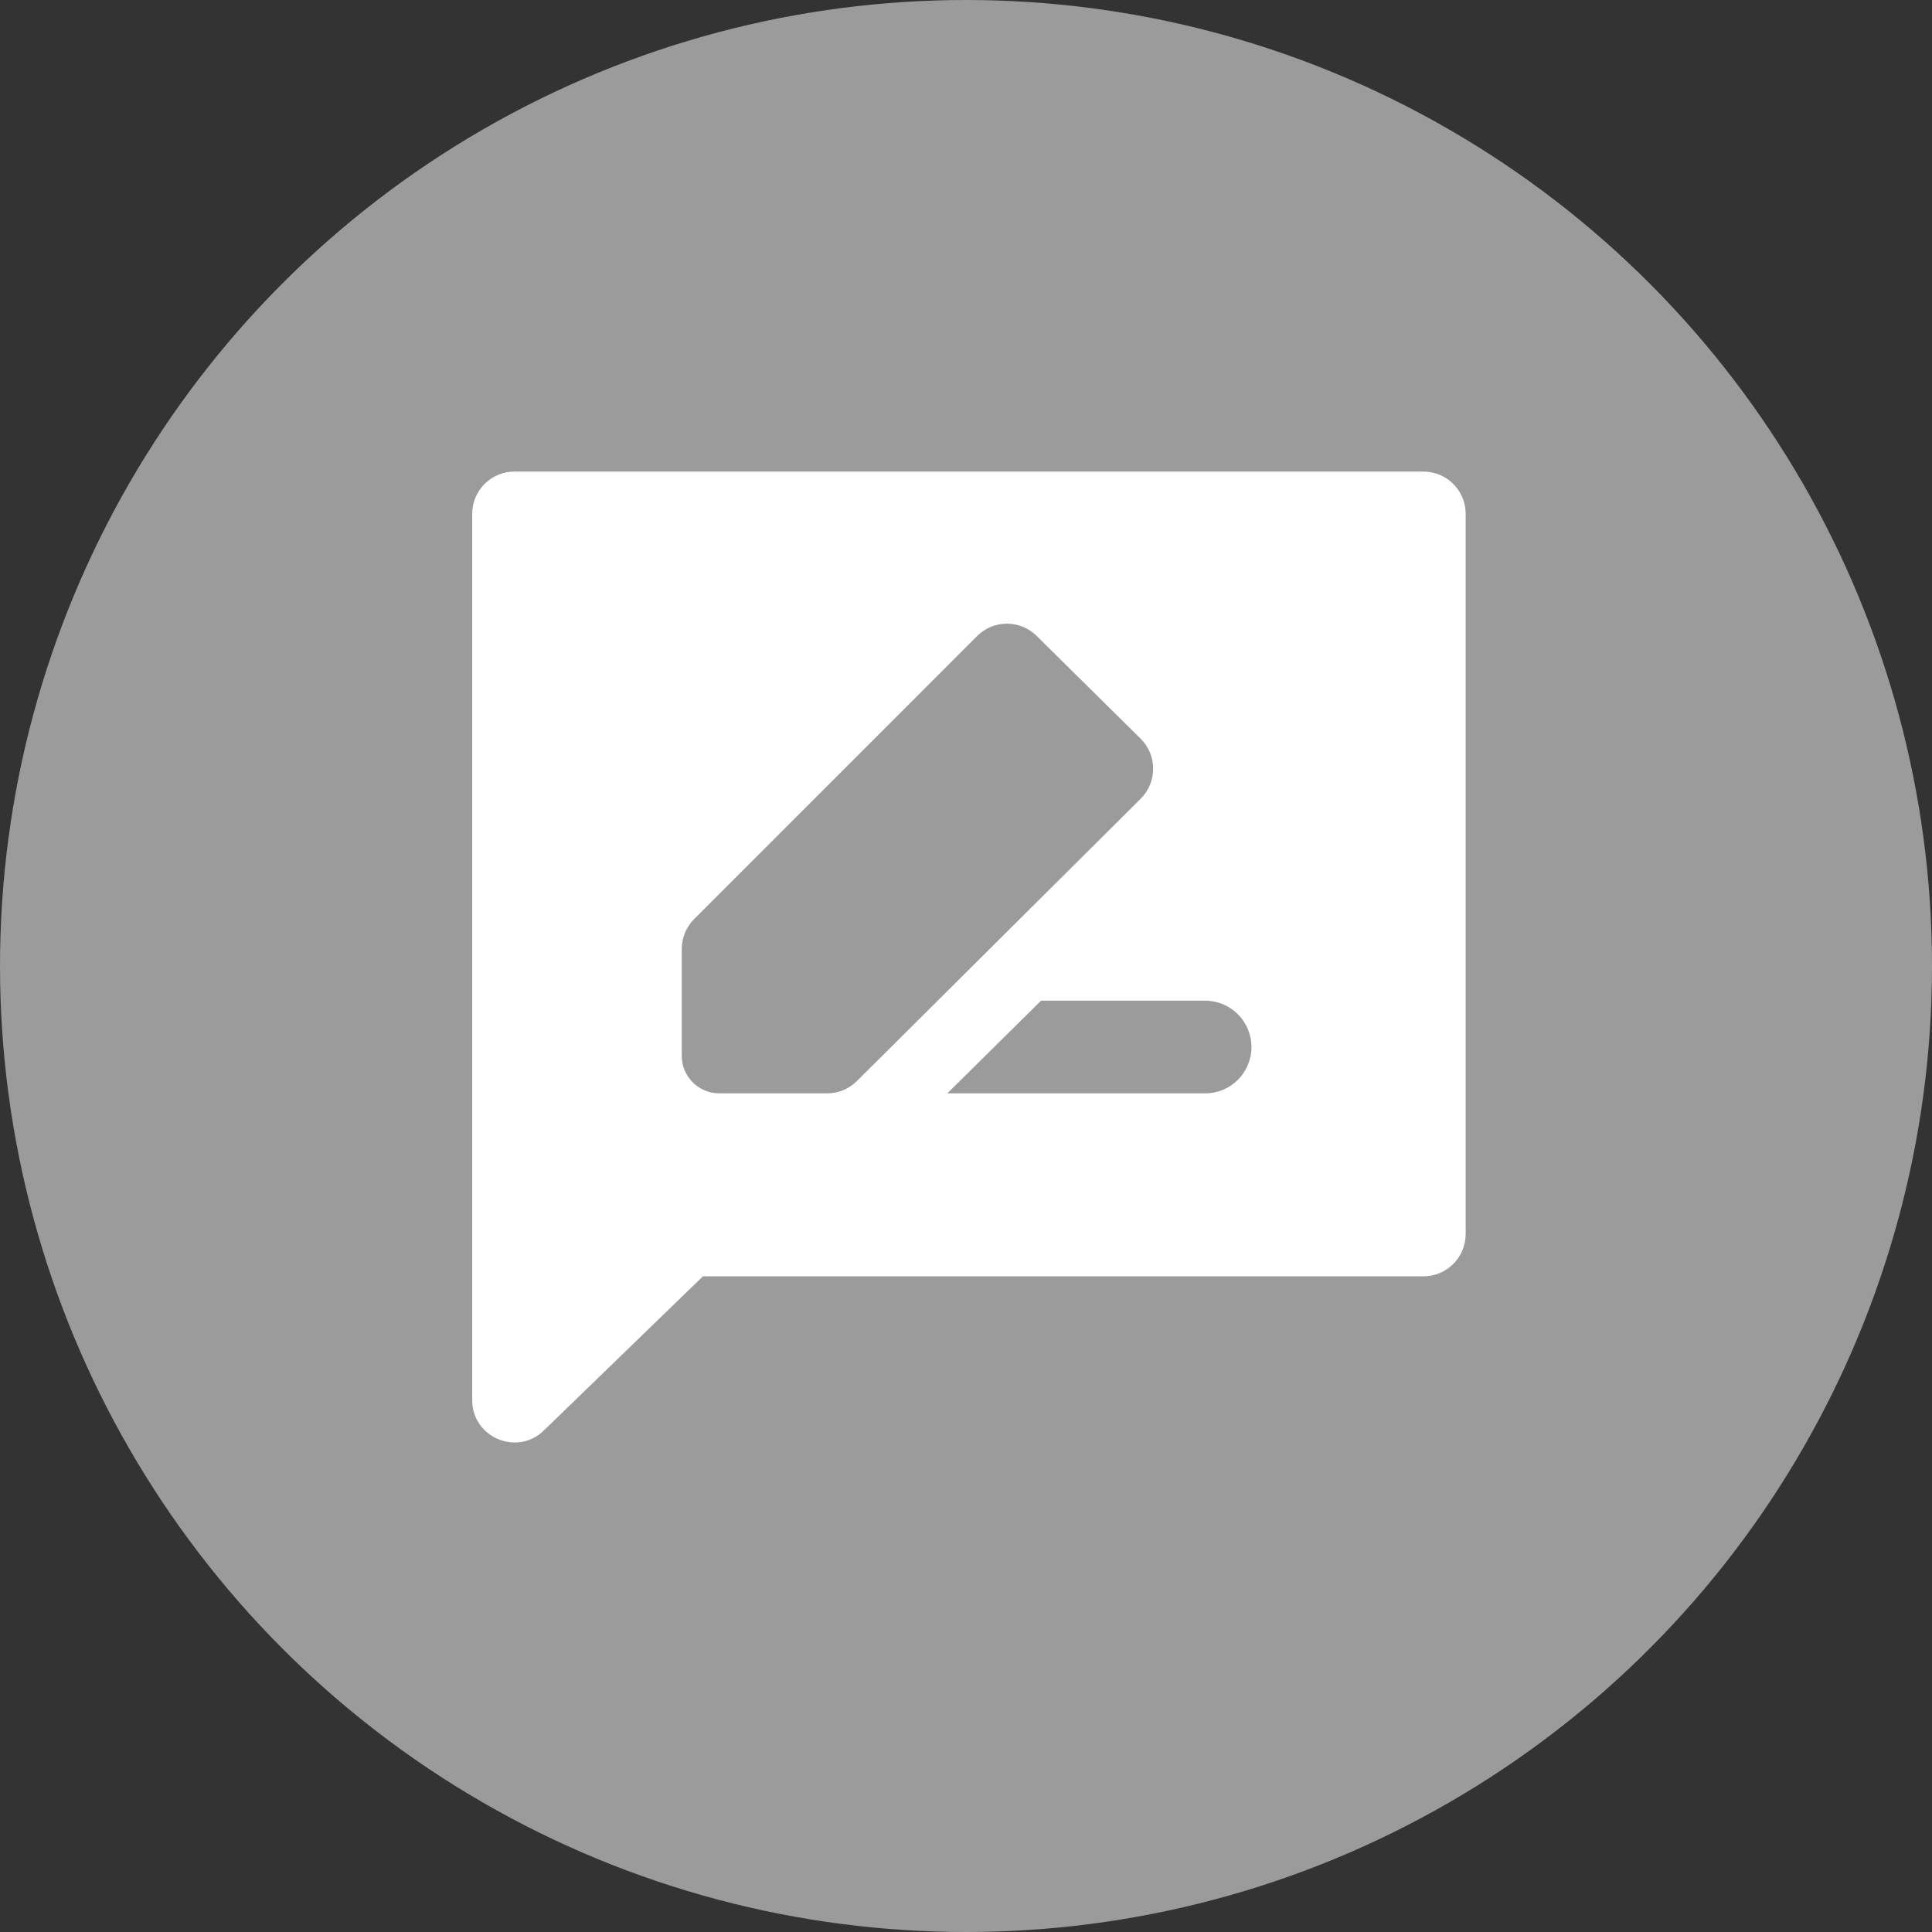 <svg width="24" height="24" viewBox="0 0 24 24" fill="none" xmlns="http://www.w3.org/2000/svg">
<rect x="0" y="0" width="24" height="24" fill="#333333" stroke="none"/>
<circle cx="12" cy="12" r="12" fill="#9B9B9B"/>
<path fill-rule="evenodd" clip-rule="evenodd" d="M5.866 6.383C5.866 6.093 6.101 5.858 6.391 5.858H17.682C17.972 5.858 18.207 6.093 18.207 6.383V15.33C18.207 15.62 17.972 15.855 17.682 15.855H8.732L6.756 17.77C6.423 18.093 5.866 17.857 5.866 17.393V6.383ZM12.137 7.902C12.341 7.697 12.672 7.696 12.877 7.899L14.169 9.176C14.376 9.381 14.377 9.716 14.17 9.922L10.645 13.429C10.547 13.527 10.414 13.582 10.275 13.582H8.935C8.678 13.582 8.469 13.373 8.469 13.116V11.79C8.469 11.65 8.524 11.517 8.622 11.418L12.137 7.902ZM11.768 13.582H14.971C15.289 13.582 15.546 13.325 15.546 13.007C15.546 12.689 15.289 12.431 14.971 12.431H12.932L11.768 13.582Z" fill="white"/>
</svg>
